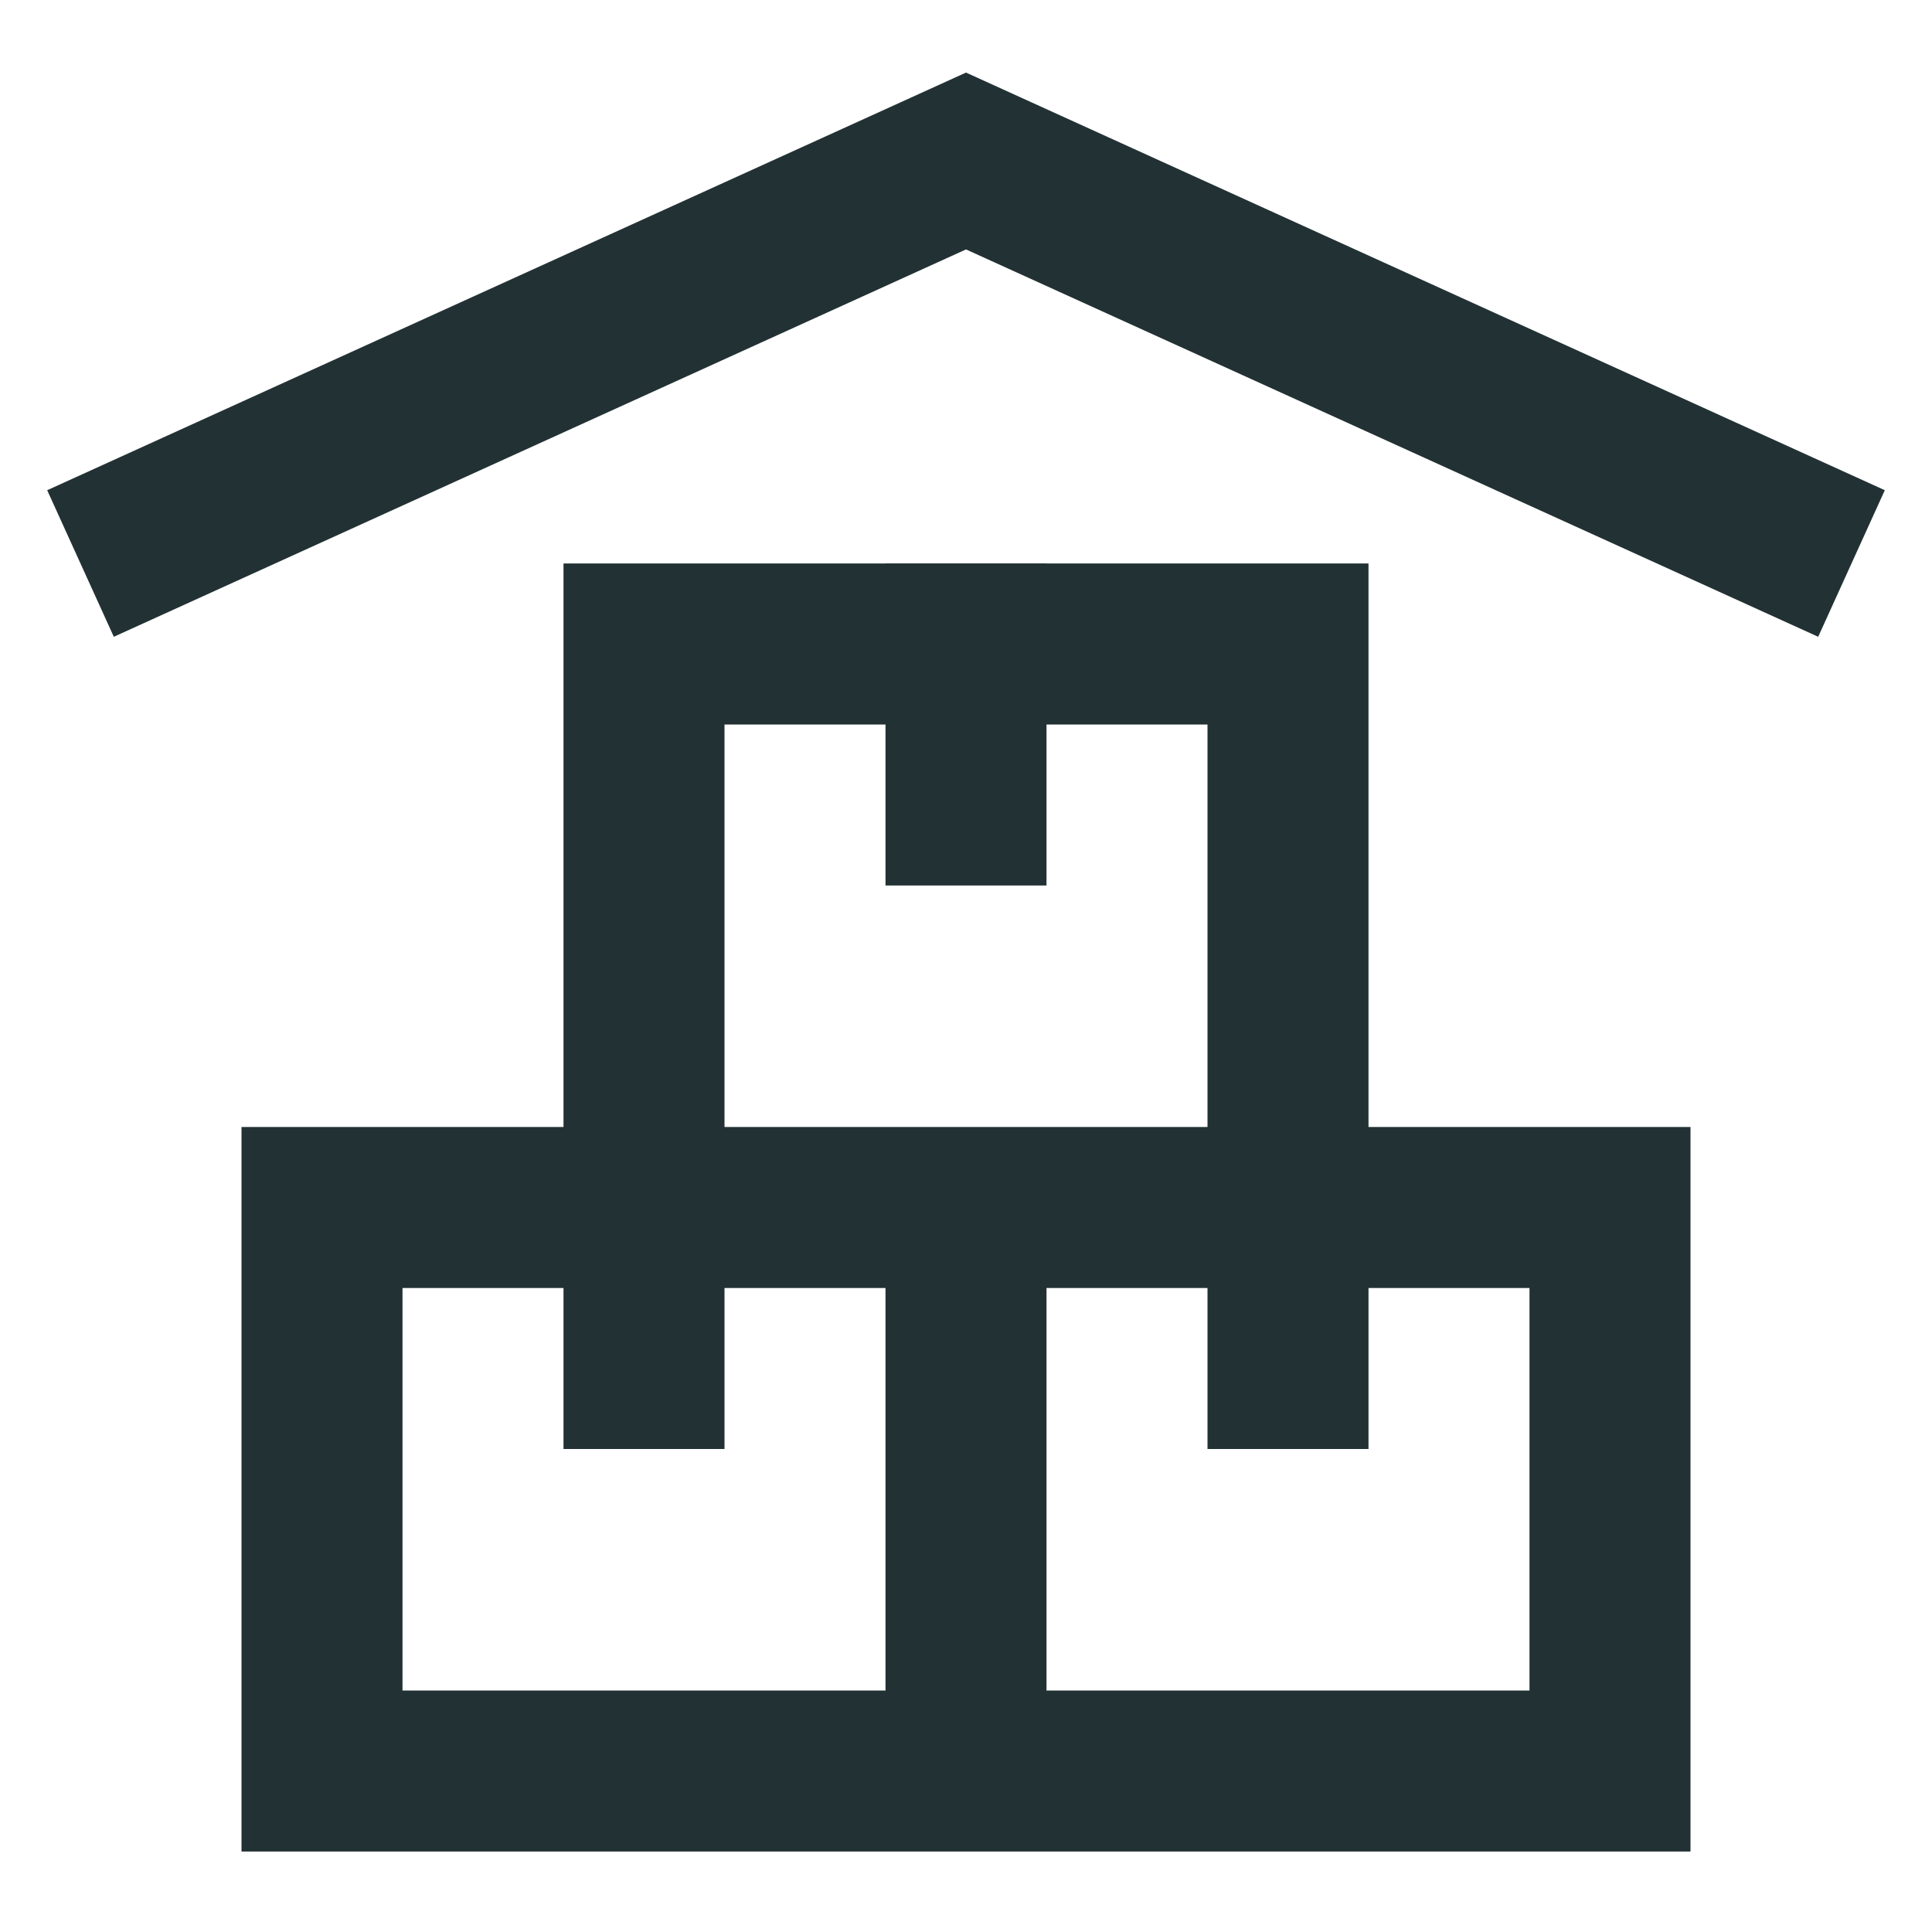 <svg xmlns="http://www.w3.org/2000/svg" width="24" height="24" fill="none"><path stroke="#223134" stroke-linecap="square" stroke-miterlimit="10" stroke-width="2" d="M12 15H4v7h8v-7Zm8 0h-8v7h8v-7Zm-4-7H8v7h8V8Z"/><path stroke="#223134" stroke-miterlimit="10" stroke-width="2" d="m1 7 11-5 11 5"/><path stroke="#223134" stroke-linecap="square" stroke-miterlimit="10" stroke-width="2" d="M12 8v2m4 5v2m-8-2v2"/></svg>